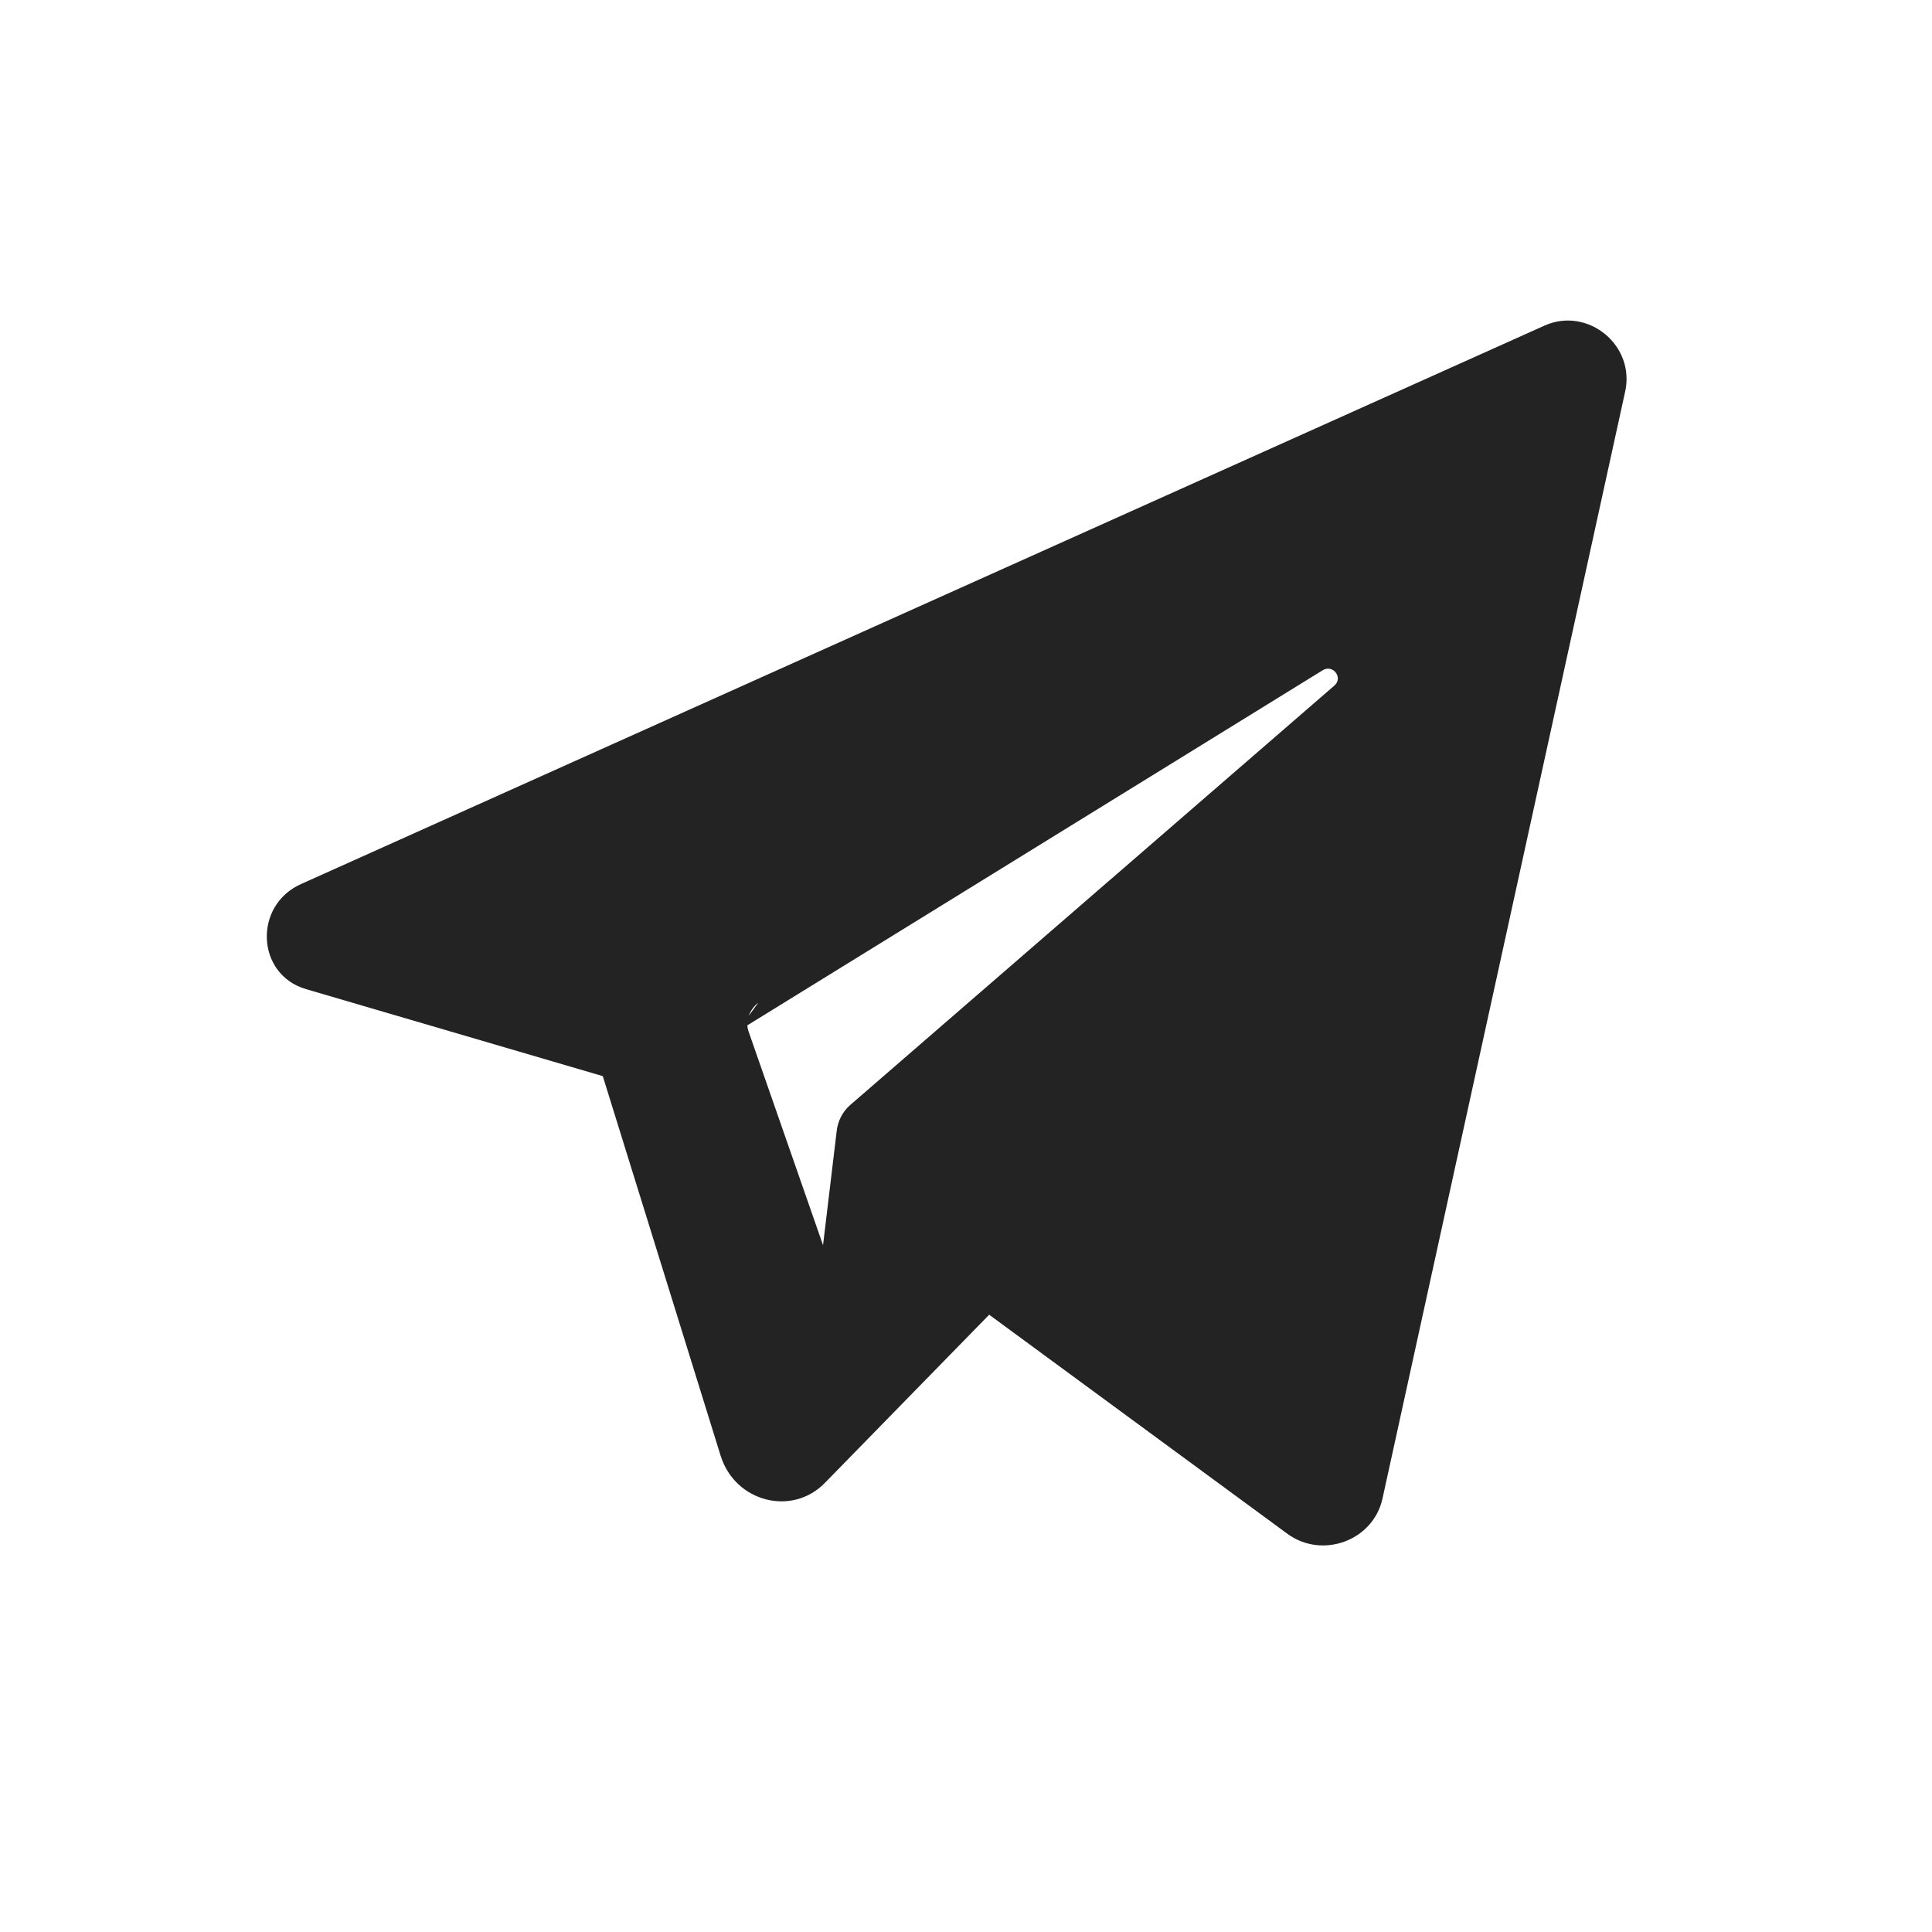 <svg width="20" height="20" viewBox="0 0 20 20" xmlns="http://www.w3.org/2000/svg" fill="none" role="img" aria-label="Telegram">
  <path d="M16.82 4.07c.12-.49-.38-.9-.83-.7L3.12 9.15c-.5.22-.47.94.05 1.09l3.07.9 1.22 3.93c.15.48.74.63 1.08.28l1.7-1.74 3.09 2.27c.36.26.88.07.98-.36l2.51-11.45zM7.63 10.68l6.06-3.74c.11-.07.22.08.12.16l-5.01 4.34c-.08.07-.13.17-.14.28l-.14 1.17-.77-2.21c-.04-.11.01-.23.1-.3z" fill="#232323"></path>
</svg>
